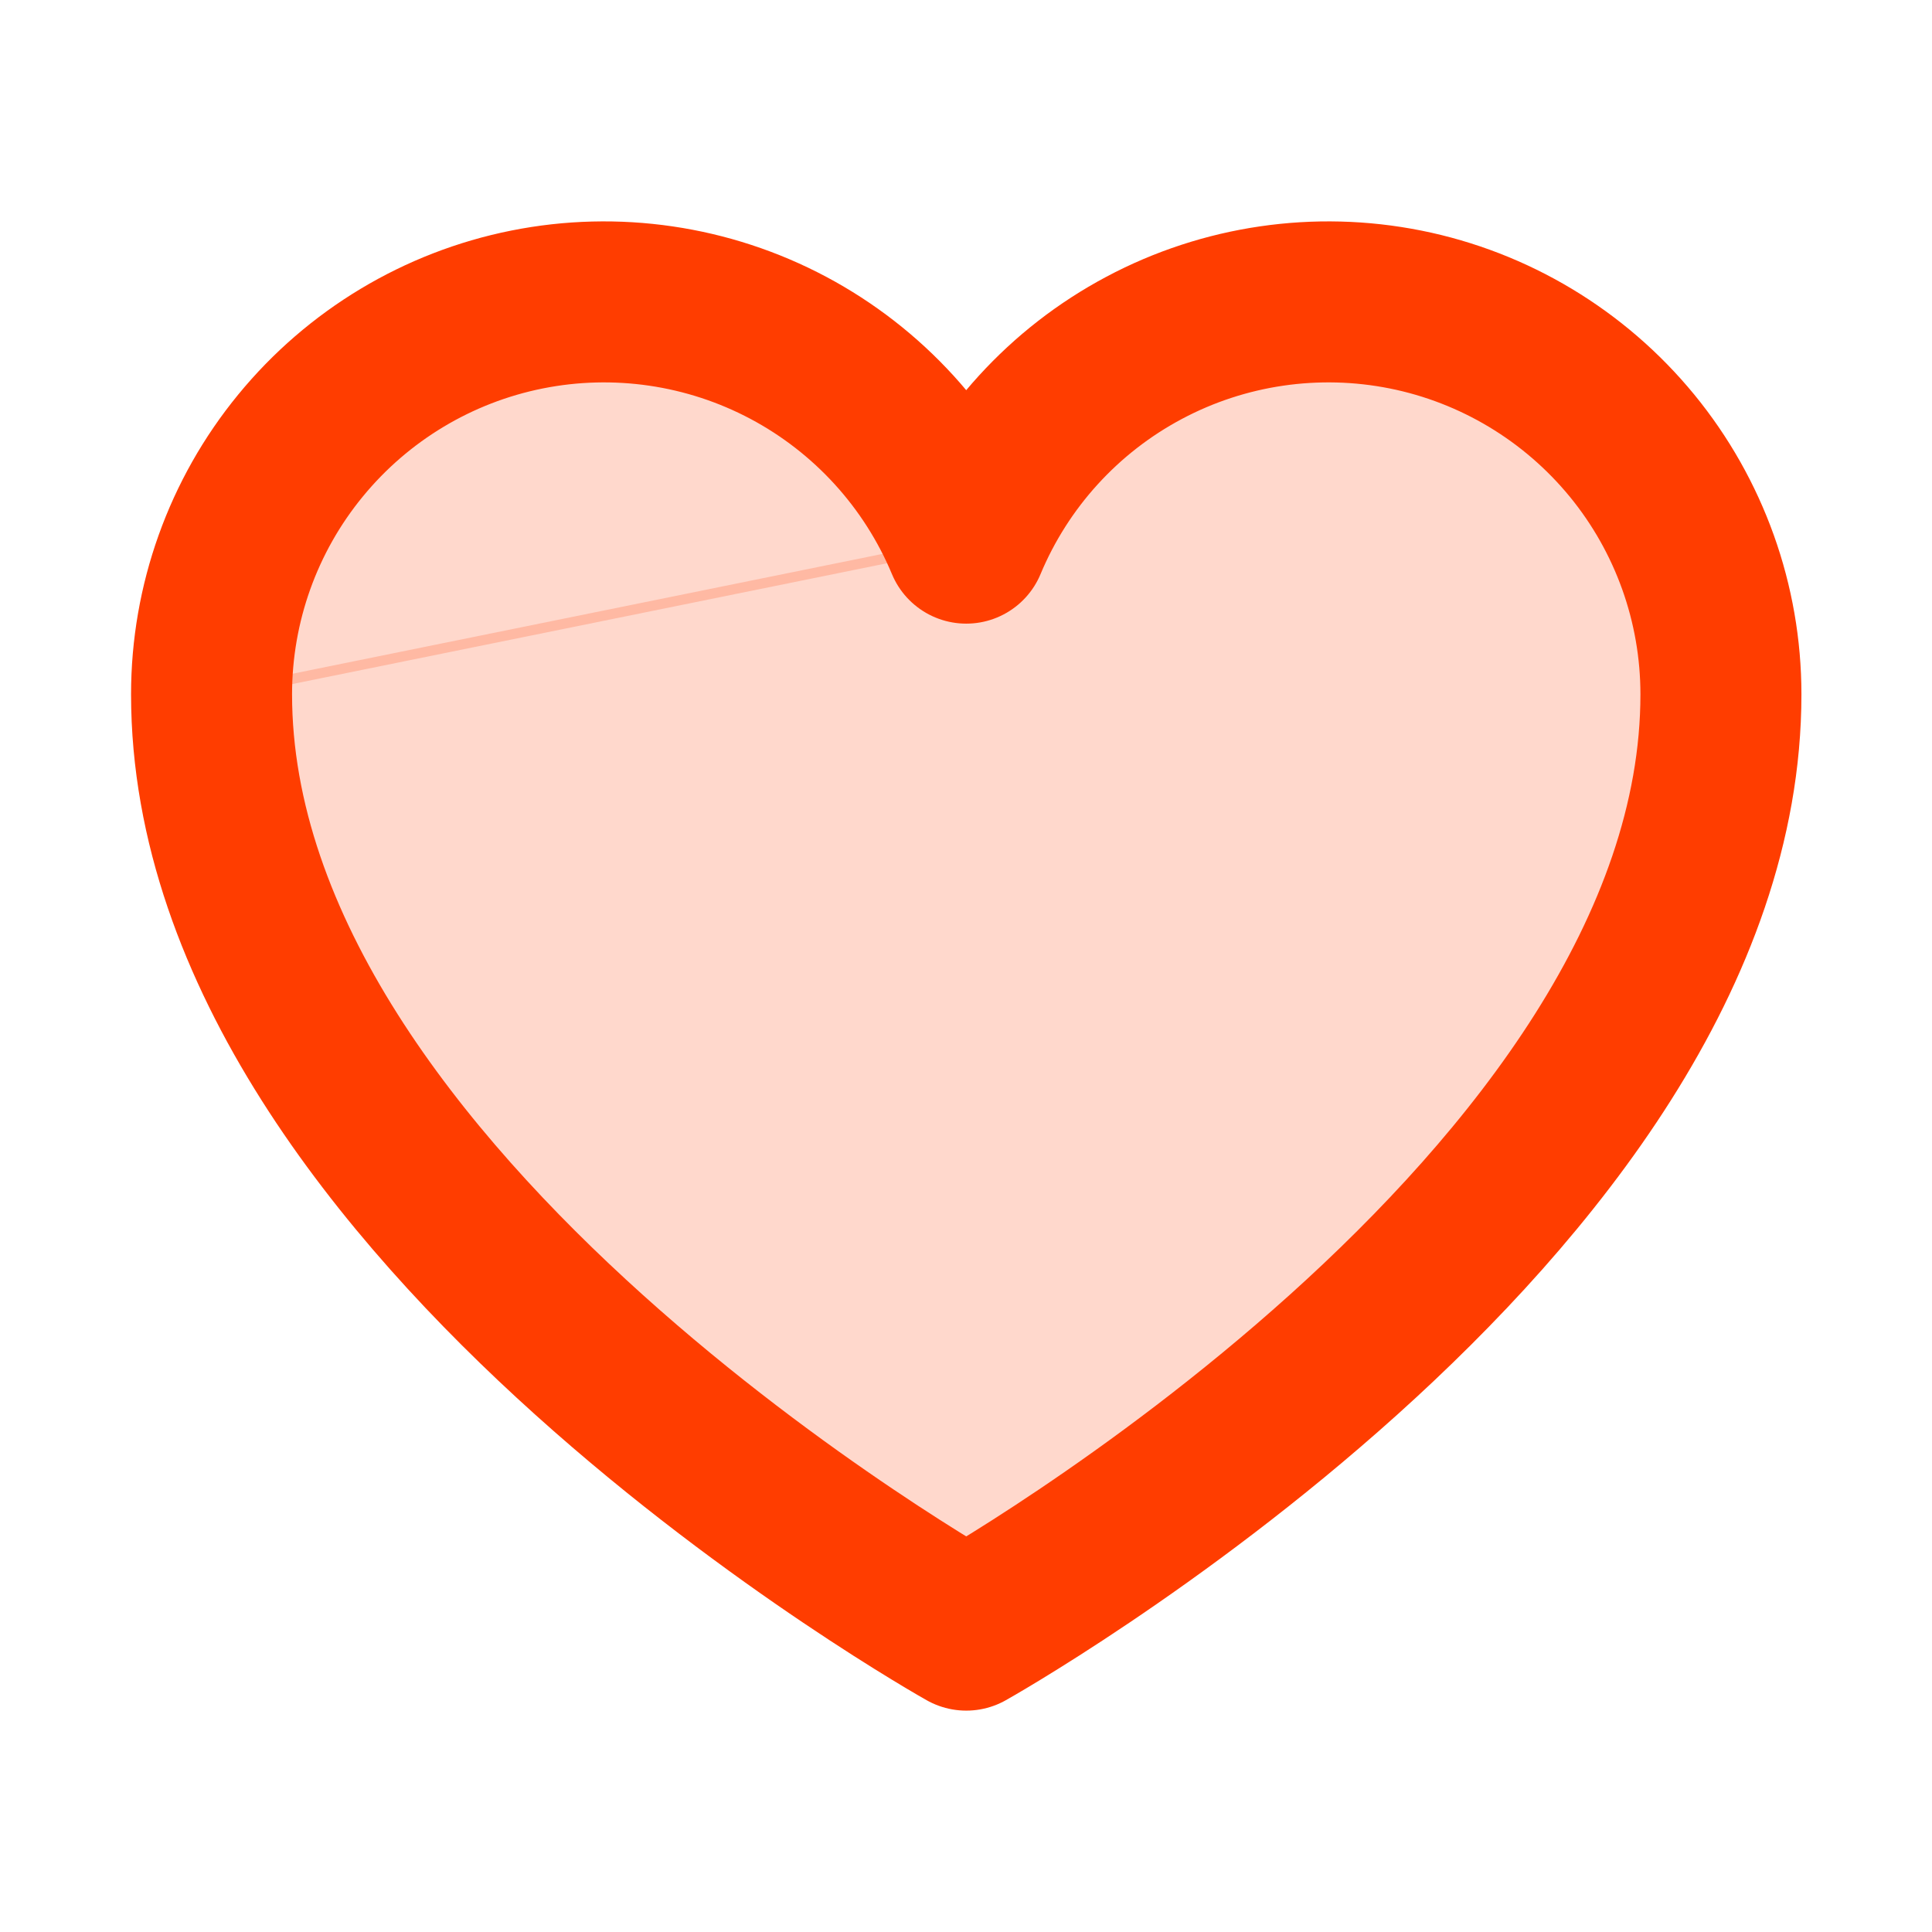 <svg width="24" height="24" viewBox="0 0 24 24" fill="none" xmlns="http://www.w3.org/2000/svg">
<path opacity="0.2" d="M11.935 6.747L11.886 6.864L12.027 6.804L12.027 6.804L12.084 6.78L12.07 6.747C12.501 5.731 13.268 4.894 14.242 4.376C15.224 3.854 16.357 3.688 17.447 3.906C18.538 4.125 19.519 4.714 20.224 5.575C20.93 6.435 21.315 7.513 21.315 8.625C21.315 11.784 18.99 14.674 16.648 16.782C15.479 17.834 14.31 18.688 13.433 19.278C12.994 19.573 12.629 19.803 12.373 19.959C12.245 20.036 12.145 20.096 12.076 20.136C12.045 20.154 12.02 20.168 12.003 20.178C11.985 20.168 11.96 20.154 11.929 20.136C11.861 20.096 11.76 20.036 11.632 19.959C11.377 19.803 11.011 19.573 10.573 19.278C9.695 18.688 8.526 17.834 7.357 16.782C5.015 14.674 2.69 11.784 2.69 8.625L11.935 6.747ZM11.935 6.747C11.504 5.731 10.738 4.894 9.763 4.376C8.781 3.854 7.649 3.688 6.558 3.906C5.467 4.125 4.486 4.714 3.781 5.575C3.076 6.435 2.69 7.513 2.69 8.625L11.935 6.747Z" fill="#FF3D00" stroke="#FF3D00" stroke-width="0.125"/>
<path d="M12.003 20.25C12.003 20.25 2.628 15 2.628 8.625C2.628 7.498 3.018 6.406 3.733 5.535C4.447 4.664 5.441 4.066 6.546 3.845C7.65 3.624 8.798 3.792 9.793 4.321C10.787 4.85 11.569 5.707 12.003 6.747L12.003 6.747C12.437 5.707 13.218 4.85 14.213 4.321C15.207 3.792 16.355 3.624 17.46 3.845C18.564 4.066 19.558 4.664 20.273 5.535C20.987 6.406 21.378 7.498 21.378 8.625C21.378 15 12.003 20.25 12.003 20.25Z" stroke="#FF3D00" stroke-width="2" stroke-linecap="round" stroke-linejoin="round"/>
</svg>
